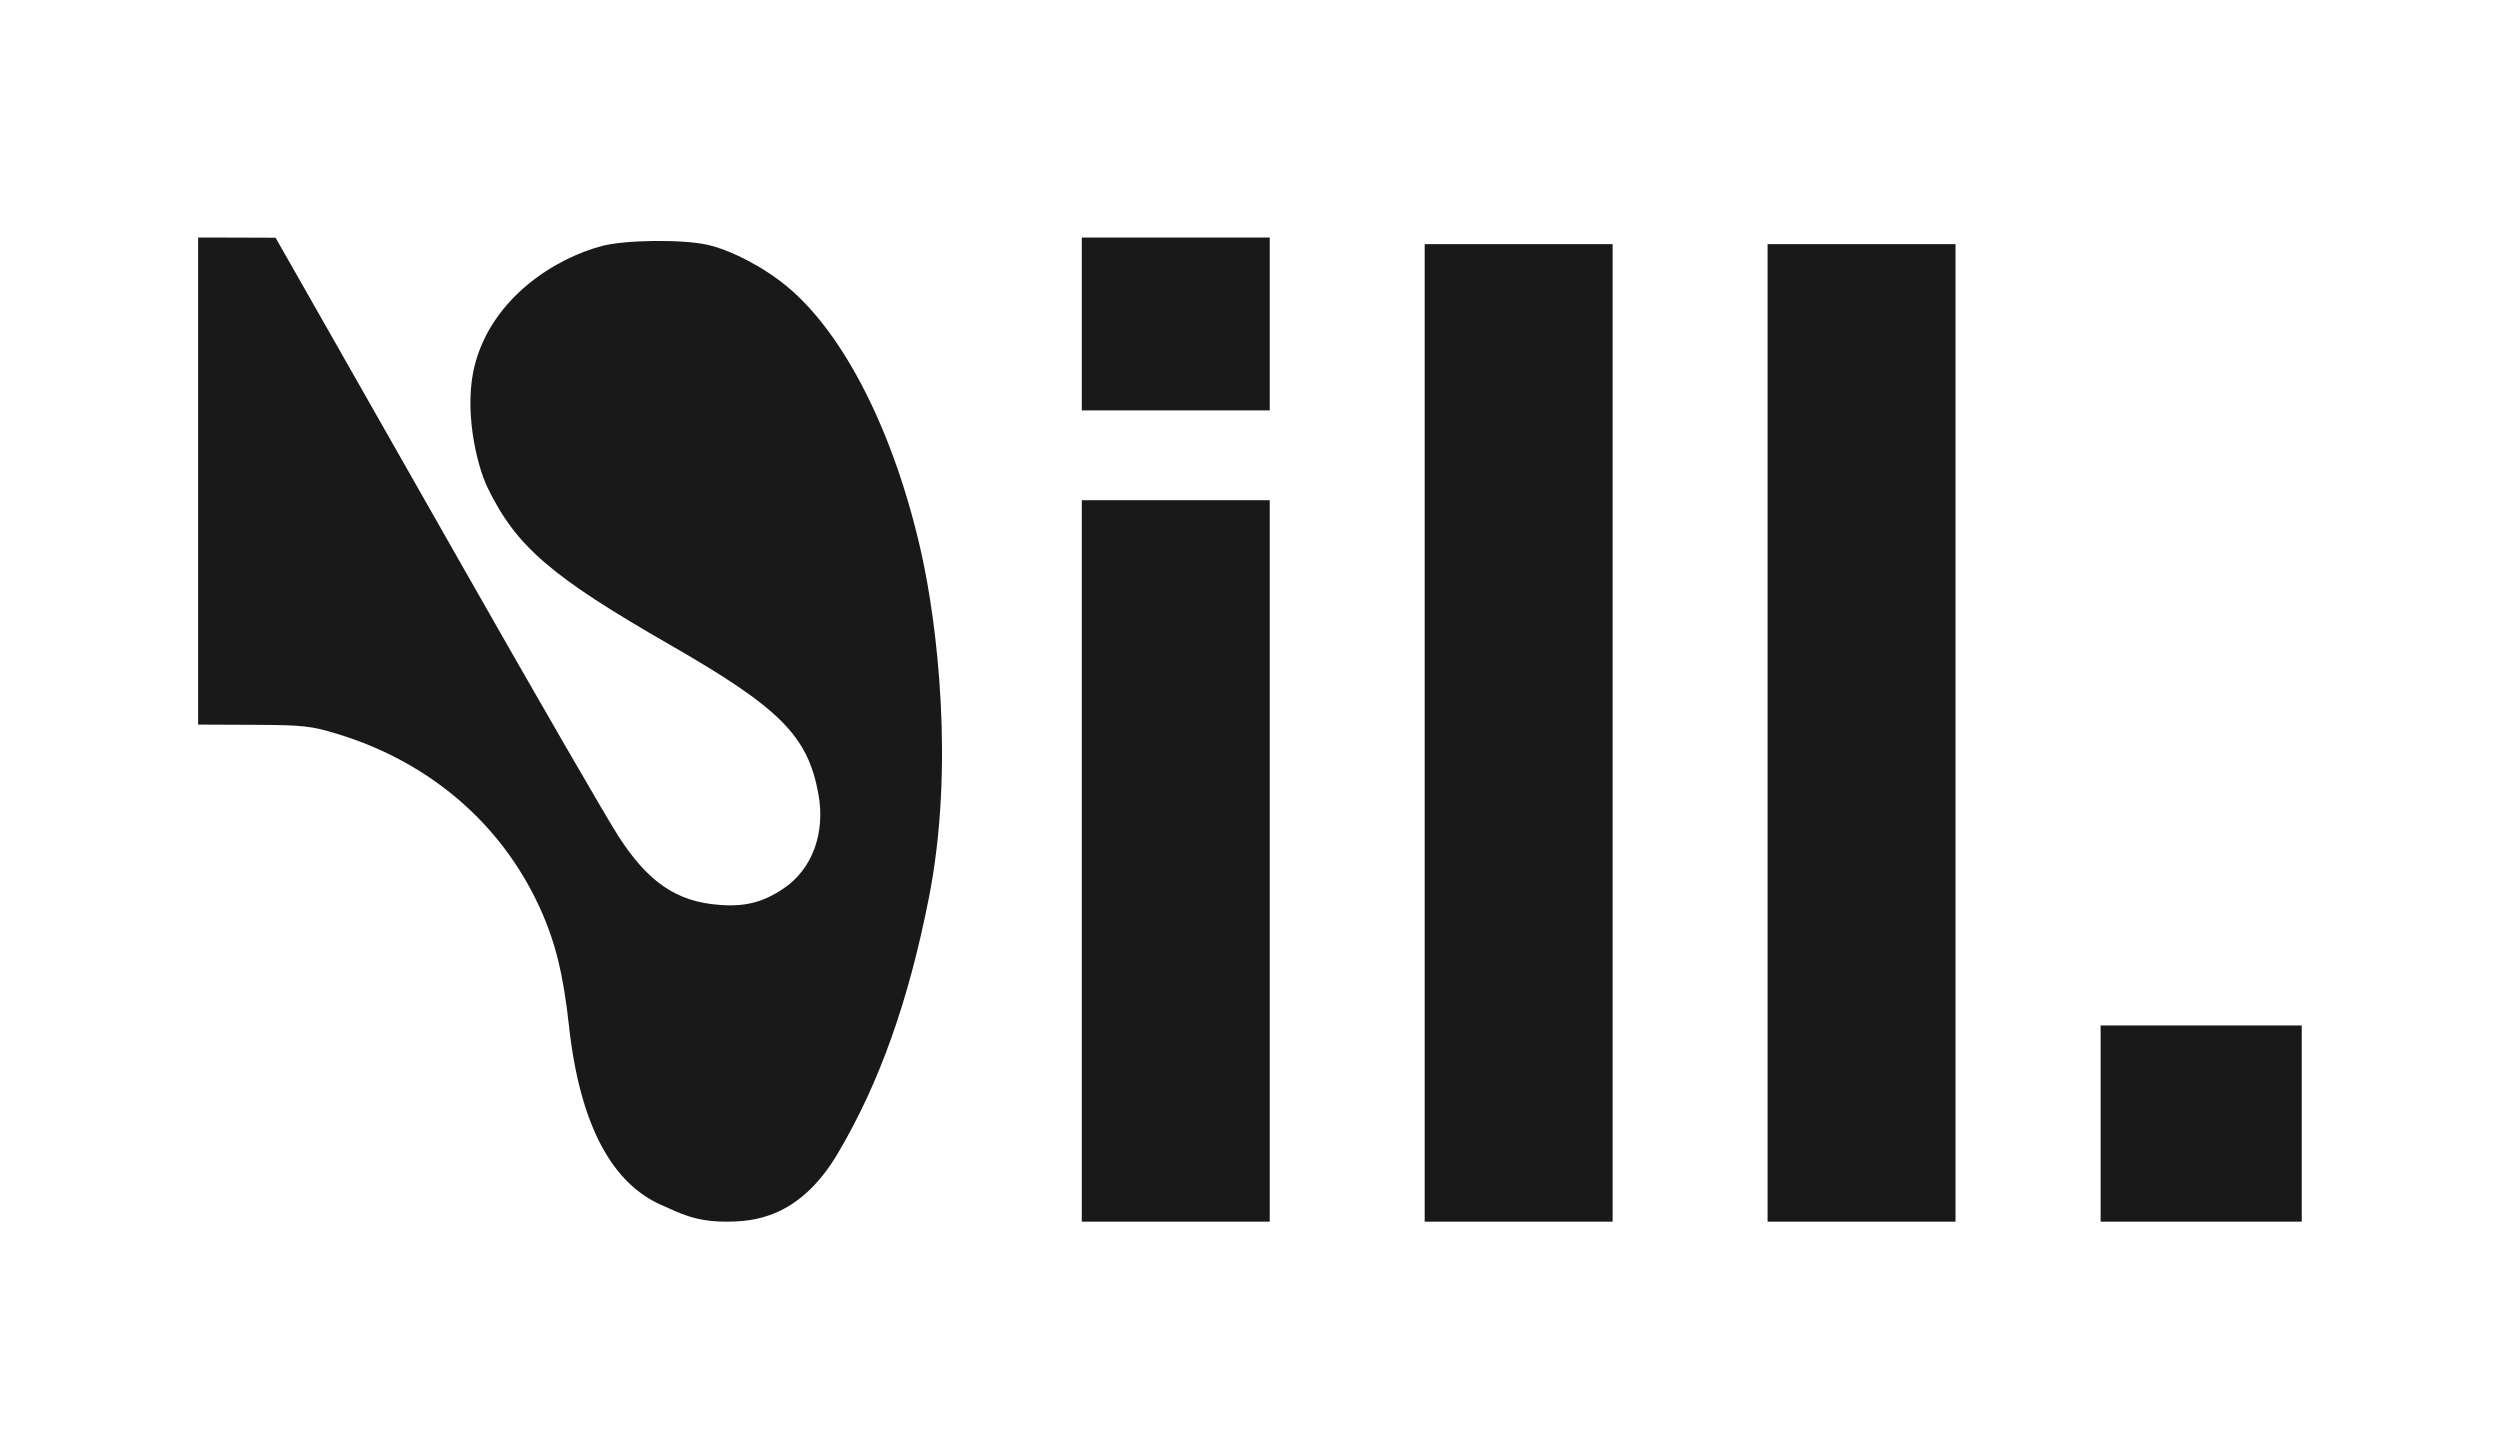 <?xml version="1.0" encoding="UTF-8"?> <svg xmlns="http://www.w3.org/2000/svg" width="56" height="32" viewBox="0 0 56 32" fill="none"> <path fill-rule="evenodd" clip-rule="evenodd" d="M4.438 10.776L4.438 16.231L5.675 16.236C6.803 16.241 6.97 16.26 7.577 16.446C9.631 17.077 11.23 18.452 12.088 20.326C12.437 21.087 12.617 21.813 12.744 22.972C12.998 25.287 13.755 26.526 14.815 26.992C15.23 27.175 15.576 27.365 16.255 27.365C16.842 27.365 17.894 27.311 18.766 25.838C19.692 24.274 20.351 22.439 20.811 20.091C21.388 17.146 20.984 13.944 20.642 12.406C20.042 9.709 18.913 7.471 17.615 6.405C17.091 5.974 16.351 5.591 15.827 5.479C15.262 5.358 14.002 5.374 13.488 5.509C12.434 5.786 11.04 6.663 10.642 8.15C10.372 9.159 10.681 10.427 10.919 10.918C11.56 12.239 12.335 12.908 14.999 14.439C17.478 15.863 18.094 16.482 18.332 17.785C18.492 18.659 18.196 19.465 17.558 19.898C17.091 20.213 16.695 20.315 16.107 20.269C15.156 20.196 14.523 19.766 13.859 18.741C13.601 18.343 12.028 15.622 10.363 12.693C8.698 9.765 7.074 6.908 6.754 6.346L6.173 5.325L5.305 5.322L4.438 5.32V10.776ZM24.232 7.257V9.193H26.337H28.442V7.257V5.32H26.337H24.232V7.257ZM31.913 16.417V27.365H34.018H36.123V16.417V5.469H34.018H31.913V16.417ZM39.594 16.417V27.365H41.699H43.804V16.417V5.469H41.699H39.594V16.417ZM24.232 19.284V27.365H26.337H28.442V19.284V11.204H26.337H24.232V19.284ZM47.054 25.168V27.365H49.307H51.559V25.168V22.971H49.307H47.054V25.168Z" fill="#191919"></path> </svg> 